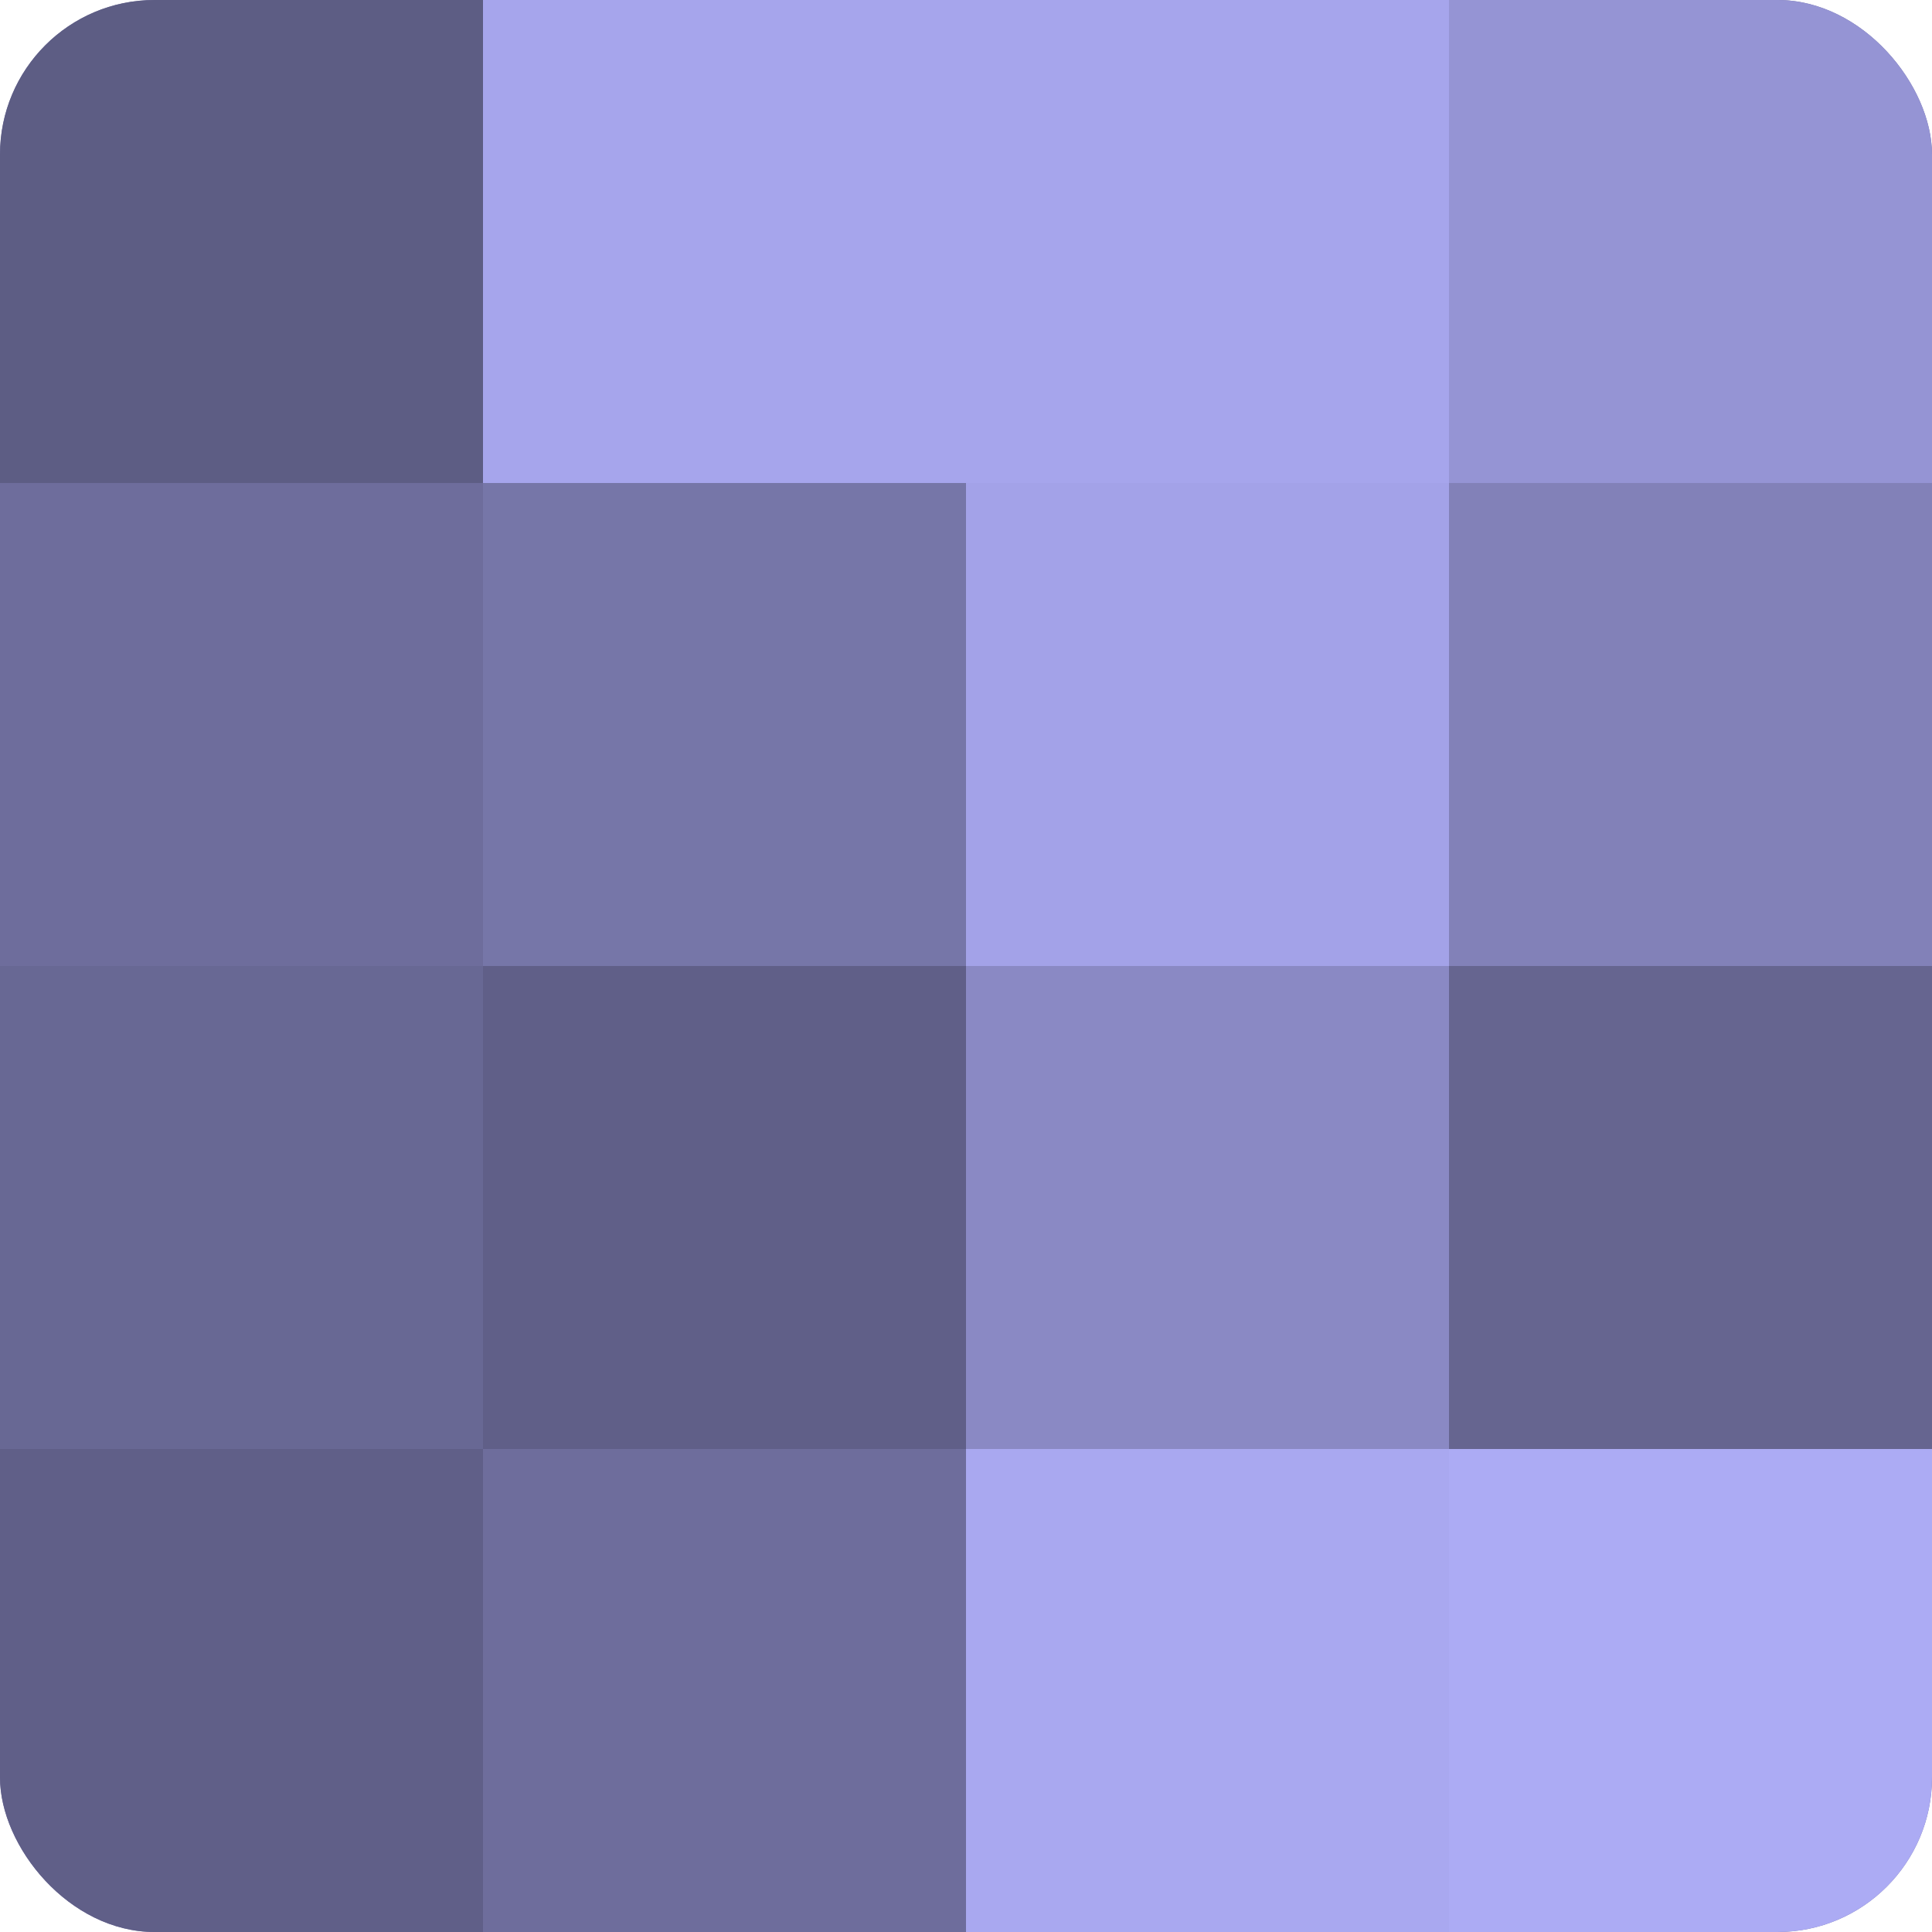 <?xml version="1.0" encoding="UTF-8"?>
<svg xmlns="http://www.w3.org/2000/svg" width="60" height="60" viewBox="0 0 100 100" preserveAspectRatio="xMidYMid meet"><defs><clipPath id="c" width="100" height="100"><rect width="100" height="100" rx="8" ry="8"/></clipPath></defs><g clip-path="url(#c)"><rect width="100" height="100" fill="#7170a0"/><rect width="25" height="25" fill="#5d5d84"/><rect y="25" width="25" height="25" fill="#6e6d9c"/><rect y="50" width="25" height="25" fill="#686894"/><rect y="75" width="25" height="25" fill="#605f88"/><rect x="25" width="25" height="25" fill="#a6a5ec"/><rect x="25" y="25" width="25" height="25" fill="#7676a8"/><rect x="25" y="50" width="25" height="25" fill="#605f88"/><rect x="25" y="75" width="25" height="25" fill="#6e6d9c"/><rect x="50" width="25" height="25" fill="#a6a5ec"/><rect x="50" y="25" width="25" height="25" fill="#a3a2e8"/><rect x="50" y="50" width="25" height="25" fill="#8a89c4"/><rect x="50" y="75" width="25" height="25" fill="#a9a8f0"/><rect x="75" width="25" height="25" fill="#9594d4"/><rect x="75" y="25" width="25" height="25" fill="#8281b8"/><rect x="75" y="50" width="25" height="25" fill="#666590"/><rect x="75" y="75" width="25" height="25" fill="#acabf4"/></g></svg>
